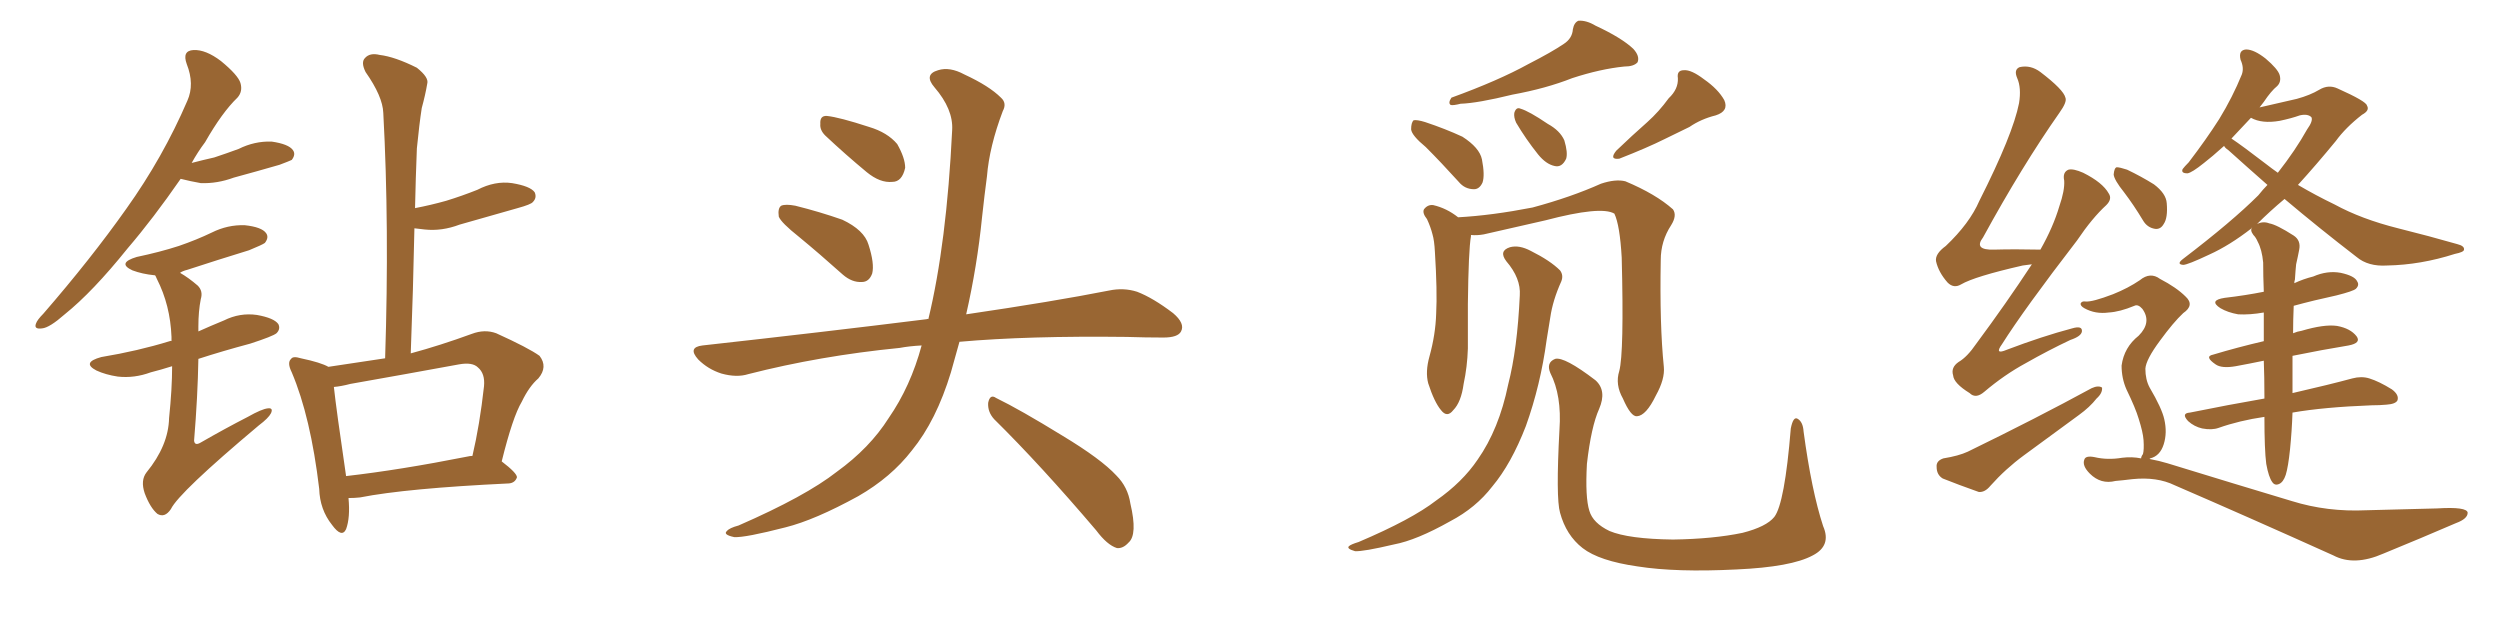 <svg xmlns="http://www.w3.org/2000/svg" xmlns:xlink="http://www.w3.org/1999/xlink" width="600" height="150"><path fill="#996633" padding="10" d="M83.64 119.53L83.64 119.53Q84.08 124.22 83.06 127.00L83.06 127.00Q82.03 129.20 79.69 125.98L79.69 125.98Q76.76 122.31 76.61 117.33L76.61 117.33Q74.56 100.05 70.02 89.36L70.02 89.36Q68.85 87.01 69.87 86.13L69.87 86.13Q70.31 85.40 72.22 85.99L72.22 85.99Q77.05 87.01 78.81 88.04L78.81 88.04Q85.69 87.01 92.43 85.99L92.43 85.99Q93.46 54.35 91.99 27.10L91.99 27.10Q91.85 23.14 87.74 17.29L87.74 17.29Q86.57 14.94 87.60 13.92L87.60 13.92Q88.77 12.60 91.11 13.18L91.11 13.18Q94.78 13.62 100.05 16.26L100.05 16.26Q102.98 18.60 102.54 20.07L102.54 20.07Q102.10 22.71 101.22 25.93L101.22 25.93Q100.63 29.74 100.05 35.60L100.05 35.60Q99.76 42.77 99.61 49.95L99.61 49.95Q103.42 49.22 107.08 48.19L107.08 48.19Q110.89 47.02 114.55 45.56L114.55 45.56Q118.80 43.36 122.90 43.95L122.90 43.95Q127.29 44.68 128.32 46.14L128.32 46.14Q128.91 47.46 127.88 48.49L127.88 48.49Q127.44 49.07 124.22 49.95L124.22 49.95Q117.04 52.00 110.30 53.91L110.30 53.91Q106.05 55.52 101.95 55.08L101.95 55.08Q100.78 54.93 99.46 54.79L99.46 54.79Q99.17 69.29 98.58 84.81L98.58 84.81Q105.62 82.91 113.23 80.13L113.23 80.13Q116.31 78.96 119.09 79.98L119.09 79.98Q126.86 83.50 129.49 85.40L129.49 85.40Q131.54 88.04 129.20 90.82L129.20 90.82Q127.00 92.72 125.24 96.39L125.24 96.39Q123.05 100.05 120.41 110.74L120.41 110.74Q124.07 113.53 124.07 114.55L124.07 114.55Q123.63 115.87 122.17 116.02L122.17 116.02Q97.56 117.19 86.43 119.38L86.43 119.38Q85.11 119.53 83.64 119.53ZM112.21 109.57L112.21 109.57Q112.79 109.42 113.38 109.42L113.38 109.42Q115.14 101.95 116.16 92.72L116.16 92.72Q116.46 89.65 114.70 88.18L114.70 88.18Q113.38 86.87 110.16 87.45L110.16 87.45Q97.41 89.79 84.08 92.14L84.08 92.14Q81.88 92.72 80.13 92.87L80.13 92.87Q80.71 98.29 83.06 114.26L83.06 114.26Q95.95 112.79 112.21 109.57ZM43.36 42.92L43.36 42.92Q36.77 52.44 30.62 59.62L30.62 59.62Q22.27 70.02 15.53 75.44L15.53 75.44Q11.87 78.66 10.11 78.81L10.11 78.81Q8.06 79.10 8.64 77.64L8.64 77.64Q8.94 76.76 10.40 75.29L10.40 75.29Q21.83 62.11 30.32 50.10L30.32 50.10Q39.11 37.79 44.97 24.17L44.97 24.17Q46.73 20.21 44.82 15.38L44.82 15.38Q43.65 12.16 46.44 12.01L46.44 12.01Q49.37 11.87 53.03 14.65L53.03 14.65Q57.13 18.02 57.71 19.92L57.71 19.92Q58.30 21.97 56.98 23.44L56.98 23.44Q53.32 26.95 49.22 34.13L49.22 34.13Q47.46 36.47 46.00 39.11L46.00 39.11Q48.78 38.38 51.42 37.79L51.42 37.79Q54.49 36.77 57.28 35.74L57.28 35.74Q61.08 33.84 65.19 33.98L65.19 33.98Q69.29 34.57 70.31 36.04L70.31 36.04Q71.04 37.06 70.02 38.38L70.02 38.38Q69.43 38.67 67.09 39.55L67.09 39.55Q61.52 41.16 56.10 42.63L56.10 42.63Q52.15 44.09 48.19 43.95L48.19 43.95Q45.70 43.51 43.36 42.92ZM41.31 87.89L41.31 87.89L41.31 87.89Q38.53 88.77 36.18 89.36L36.18 89.36Q32.23 90.82 28.27 90.38L28.27 90.38Q25.34 89.94 23.14 88.92L23.14 88.92Q19.48 87.01 24.32 85.69L24.32 85.69Q33.11 84.23 40.72 81.88L40.72 81.88Q41.02 81.74 41.16 81.88L41.16 81.88Q41.16 81.30 41.16 80.86L41.16 80.86Q40.87 73.24 37.65 66.94L37.65 66.94Q37.35 66.21 37.21 66.06L37.21 66.06Q37.06 66.06 37.06 66.06L37.06 66.06Q34.13 65.77 31.79 64.89L31.79 64.89Q27.98 63.13 32.81 61.67L32.81 61.67Q38.38 60.50 42.92 59.03L42.92 59.03Q47.17 57.57 50.83 55.81L50.83 55.81Q54.64 53.91 58.74 54.05L58.74 54.05Q62.84 54.49 63.87 55.96L63.87 55.96Q64.60 56.98 63.57 58.30L63.57 58.30Q62.99 58.74 59.77 60.06L59.77 60.06Q52.15 62.40 44.97 64.75L44.97 64.75Q43.80 65.04 43.21 65.48L43.21 65.48Q45.26 66.65 47.46 68.55L47.46 68.55Q48.78 69.87 48.19 71.78L48.19 71.78Q47.61 74.71 47.61 78.37L47.61 78.37Q47.61 78.96 47.61 79.54L47.61 79.54Q50.54 78.22 53.76 76.90L53.76 76.90Q57.57 75 61.67 75.59L61.67 75.59Q65.77 76.32 66.80 77.78L66.80 77.78Q67.38 78.96 66.36 79.98L66.36 79.98Q65.48 80.71 60.06 82.47L60.06 82.47Q53.47 84.23 47.61 86.13L47.61 86.13Q47.46 95.07 46.58 105.76L46.58 105.76Q46.73 107.08 48.19 106.20L48.19 106.20Q54.05 102.83 59.47 100.05L59.47 100.05Q62.84 98.14 64.31 98.00L64.31 98.00Q65.63 97.85 65.04 99.17L65.04 99.17Q64.45 100.34 62.11 102.10L62.11 102.10Q42.92 118.21 41.02 122.17L41.02 122.17Q39.55 124.37 37.79 123.34L37.79 123.34Q36.04 121.88 34.72 118.36L34.72 118.36Q33.69 115.28 35.16 113.38L35.16 113.38Q40.43 106.93 40.58 100.34L40.58 100.34Q41.31 93.31 41.31 87.89ZM191.75 56.84L191.75 56.84Q187.50 53.47 186.91 52.00L186.91 52.00Q186.62 49.95 187.50 49.37L187.50 49.37Q188.53 48.93 190.87 49.37L190.87 49.37Q196.73 50.83 202.15 52.73L202.15 52.73Q207.42 55.22 208.45 58.74L208.45 58.74Q209.91 63.28 209.33 65.63L209.33 65.63Q208.59 67.68 206.84 67.68L206.84 67.68Q204.49 67.82 202.29 65.92L202.29 65.92Q196.73 60.94 191.75 56.84ZM198.05 32.52L198.05 32.52Q196.73 31.20 196.88 29.74L196.88 29.74Q196.73 27.69 198.49 27.83L198.49 27.83Q201.42 28.13 208.59 30.47L208.59 30.47Q212.99 31.79 215.33 34.57L215.33 34.57Q217.24 37.94 217.24 40.28L217.24 40.28Q216.50 43.65 214.16 43.65L214.16 43.65Q211.23 43.95 208.01 41.31L208.01 41.31Q202.88 37.06 198.05 32.52ZM221.19 82.91L221.19 82.91Q218.26 83.06 215.92 83.50L215.92 83.50Q196.73 85.40 179.59 89.79L179.59 89.79Q176.81 90.67 173.14 89.65L173.14 89.65Q169.92 88.62 167.58 86.28L167.58 86.28Q164.94 83.35 168.60 82.91L168.60 82.91Q197.61 79.69 222.36 76.61L222.36 76.61Q222.66 76.46 222.80 76.61L222.80 76.61Q227.20 58.45 228.52 31.20L228.52 31.20Q228.81 26.22 224.27 20.95L224.27 20.95Q221.63 17.87 225.15 16.85L225.15 16.85Q227.93 15.97 231.45 17.87L231.45 17.87Q237.45 20.65 240.23 23.44L240.23 23.44Q241.70 24.76 240.67 26.66L240.67 26.66Q237.45 35.16 236.87 42.33L236.87 42.33Q236.28 46.73 235.69 52.15L235.69 52.15Q234.52 63.87 231.88 75.44L231.88 75.44Q252.83 72.36 266.16 69.73L266.16 69.73Q269.68 68.99 272.90 70.02L272.90 70.02Q276.71 71.48 281.54 75.15L281.54 75.15Q284.47 77.64 283.45 79.54L283.45 79.54Q282.71 81.01 279.20 81.01L279.20 81.01Q274.95 81.01 270.41 80.86L270.41 80.86Q246.68 80.57 230.27 82.03L230.27 82.03Q229.25 85.69 228.22 89.36L228.22 89.36Q224.71 100.93 218.85 108.11L218.85 108.11Q213.87 114.55 205.96 119.09L205.96 119.09Q195.56 124.80 188.53 126.56L188.53 126.56Q178.86 129.05 176.22 128.91L176.22 128.91Q173.44 128.32 174.46 127.44L174.46 127.44Q175.05 126.71 177.25 126.12L177.25 126.12Q193.36 119.09 200.83 113.23L200.83 113.23Q208.74 107.52 213.28 100.34L213.28 100.34Q218.55 92.72 221.19 82.91ZM238.62 100.63L238.62 100.63L238.62 100.63Q237.01 98.88 237.16 96.68L237.16 96.68Q237.60 94.48 239.06 95.51L239.06 95.51Q244.78 98.29 255.03 104.59L255.03 104.59Q264.26 110.16 267.92 114.11L267.92 114.11Q270.70 116.89 271.29 120.85L271.29 120.85Q273.05 128.32 270.85 130.22L270.85 130.22Q269.53 131.69 268.07 131.54L268.07 131.54Q265.72 130.81 263.09 127.29L263.09 127.29Q249.76 111.62 238.62 100.63ZM375.29 10.55L375.29 10.55Q377.34 9.23 377.49 7.03L377.49 7.03Q377.78 5.42 378.81 4.98L378.81 4.98Q380.71 4.83 382.91 6.15L382.91 6.15Q389.21 9.08 391.99 11.72L391.99 11.72Q393.60 13.48 393.02 14.94L393.02 14.94Q392.14 15.97 389.79 15.97L389.79 15.97Q384.08 16.55 377.34 18.75L377.34 18.75Q371.04 21.24 362.99 22.71L362.99 22.71Q354.64 24.76 350.54 24.90L350.54 24.90Q348.78 25.34 348.19 25.20L348.19 25.20Q347.46 24.76 348.34 23.44L348.34 23.44Q359.62 19.34 366.80 15.38L366.80 15.38Q372.51 12.45 375.29 10.55ZM342.19 35.30L342.19 35.30Q338.82 32.52 338.67 31.05L338.67 31.05Q338.67 29.44 339.26 28.86L339.26 28.86Q340.14 28.71 342.04 29.30L342.04 29.30Q346.88 30.91 350.98 32.81L350.98 32.81Q355.08 35.45 355.66 38.23L355.66 38.23Q356.40 42.04 355.81 43.80L355.81 43.80Q355.08 45.41 353.76 45.41L353.76 45.41Q351.56 45.41 350.10 43.65L350.10 43.65Q345.85 38.96 342.19 35.30ZM363.87 29.44L363.87 29.44Q363.28 28.13 363.43 27.10L363.43 27.10Q363.87 25.63 364.89 26.07L364.89 26.07Q366.94 26.66 371.48 29.74L371.48 29.74Q374.41 31.35 375.44 33.69L375.44 33.69Q376.32 36.62 375.88 38.09L375.88 38.09Q374.85 40.28 373.10 39.84L373.10 39.84Q371.04 39.40 369.14 37.06L369.14 37.06Q366.21 33.40 363.87 29.44ZM400.49 23.58L400.49 23.58Q402.83 21.39 402.69 18.75L402.69 18.75Q402.39 16.85 404.15 16.85L404.15 16.85Q405.91 16.70 408.98 19.04L408.98 19.04Q412.35 21.39 413.82 24.02L413.82 24.02Q414.99 26.66 411.77 27.69L411.77 27.69Q408.25 28.56 405.47 30.47L405.47 30.47Q402.54 31.93 399.46 33.40L399.46 33.40Q395.36 35.45 388.62 38.09L388.62 38.09Q386.13 38.38 387.89 36.18L387.89 36.18Q391.70 32.52 395.36 29.30L395.36 29.30Q398.14 26.81 400.49 23.58ZM388.62 89.06L388.62 89.06Q389.79 84.67 389.21 61.82L389.21 61.82Q388.77 54.05 387.45 51.27L387.45 51.27L387.45 51.27Q384.23 49.37 370.90 52.88L370.90 52.88Q364.45 54.35 356.10 56.25L356.10 56.25Q354.49 56.54 353.03 56.40L353.03 56.40Q353.03 56.54 353.03 56.69L353.03 56.69Q352.44 60.06 352.29 72.95L352.29 72.95Q352.29 78.22 352.29 83.64L352.29 83.64Q352.15 88.04 351.27 92.14L351.27 92.14Q350.68 96.53 348.78 98.44L348.78 98.44Q347.31 100.34 345.85 98.44L345.85 98.44Q344.24 96.53 342.77 91.99L342.77 91.99Q342.04 89.21 343.07 85.55L343.07 85.55Q344.53 80.27 344.68 75.29L344.68 75.29Q344.97 69.87 344.38 60.50L344.38 60.50Q344.24 57.71 343.80 56.25L343.80 56.25Q343.36 54.49 342.48 52.59L342.48 52.59Q341.31 51.12 341.75 50.24L341.75 50.24Q342.63 49.07 343.95 49.22L343.95 49.22Q347.17 49.95 349.95 52.15L349.95 52.15Q358.01 51.71 367.82 49.80L367.82 49.80Q377.05 47.31 384.23 44.09L384.23 44.09Q387.74 42.92 390.09 43.51L390.09 43.51Q397.41 46.58 401.51 50.24L401.51 50.24Q402.54 51.71 401.07 54.05L401.07 54.05Q398.58 57.86 398.58 62.40L398.58 62.40Q398.29 77.93 399.32 88.04L399.32 88.04L399.32 88.04Q399.61 90.97 397.41 94.92L397.41 94.92Q395.07 99.76 392.87 99.90L392.87 99.90Q391.41 100.05 389.50 95.65L389.50 95.65Q387.60 92.29 388.62 89.06ZM364.75 70.90L364.75 70.90Q365.04 66.80 361.52 62.70L361.52 62.70Q359.62 60.21 362.40 59.33L362.40 59.33Q364.60 58.74 367.38 60.21L367.38 60.21Q372.07 62.55 374.41 64.89L374.41 64.89Q375.29 66.06 374.71 67.53L374.71 67.53Q372.66 72.07 372.07 76.17L372.07 76.17Q371.63 78.81 371.19 81.59L371.19 81.59Q369.73 92.43 366.21 102.25L366.21 102.25Q362.70 111.33 358.15 116.75L358.15 116.75Q354.20 121.88 348.05 125.10L348.05 125.10Q339.99 129.64 334.57 130.66L334.57 130.66Q327.10 132.42 325.20 132.28L325.20 132.28Q323.14 131.69 323.73 131.10L323.73 131.10Q324.17 130.66 326.07 130.08L326.07 130.08Q338.82 124.66 344.68 120.12L344.68 120.12Q350.98 115.72 354.64 110.30L354.64 110.30Q359.77 102.98 361.96 92.29L361.96 92.29Q364.16 83.79 364.75 70.90ZM437.55 126.27L437.55 126.27L437.55 126.27Q439.60 130.96 435.06 133.30L435.06 133.30Q429.93 136.08 416.75 136.67L416.75 136.67Q402.25 137.40 393.02 135.94L393.02 135.94Q383.79 134.62 379.83 131.54L379.83 131.54Q375.88 128.47 374.41 123.05L374.41 123.05Q373.39 119.53 374.27 103.13L374.27 103.13Q374.85 94.92 372.07 89.50L372.07 89.50Q371.04 87.01 373.24 86.13L373.24 86.13Q375.44 85.55 382.91 91.26L382.91 91.26Q385.69 93.75 383.79 98.14L383.79 98.14Q381.88 102.39 380.86 111.33L380.86 111.33Q380.42 119.38 381.45 122.61L381.45 122.61Q382.32 125.54 386.28 127.44L386.28 127.44Q390.82 129.35 401.51 129.49L401.51 129.49Q411.18 129.35 418.21 127.88L418.21 127.88Q423.93 126.42 425.83 124.07L425.83 124.07Q428.32 120.85 429.79 102.83L429.79 102.83Q430.37 99.90 431.40 100.49L431.40 100.49Q432.71 101.22 432.86 103.56L432.86 103.56Q434.77 117.77 437.55 126.27ZM487.65 63.43L487.65 63.43Q486.47 63.57 485.45 63.72L485.45 63.72Q473.88 66.36 470.65 68.26L470.65 68.26Q468.90 69.29 467.43 67.82L467.43 67.82Q465.23 65.33 464.65 62.70L464.65 62.70Q464.36 60.94 466.99 59.03L466.99 59.03Q472.71 53.61 475.05 48.19L475.05 48.19Q483.11 32.23 484.57 24.76L484.57 24.76Q485.16 21.09 484.13 18.75L484.13 18.75Q483.25 16.70 484.72 16.11L484.72 16.11Q487.35 15.53 489.70 17.29L489.70 17.29Q495.26 21.53 495.70 23.44L495.70 23.44Q496.14 24.46 494.24 27.10L494.24 27.10Q485.30 39.84 475.93 56.98L475.93 56.98Q473.58 60.06 478.56 59.91L478.56 59.91Q483.54 59.77 489.70 59.91L489.70 59.91Q492.77 54.49 494.24 49.51L494.24 49.51Q495.56 45.70 495.41 43.36L495.41 43.36Q494.97 41.31 496.44 40.72L496.44 40.72Q497.61 40.43 499.95 41.46L499.95 41.46Q504.64 43.80 506.10 46.44L506.10 46.44Q506.98 47.75 505.52 49.22L505.52 49.22Q502.15 52.29 498.49 57.71L498.49 57.71Q485.74 74.27 480.47 82.62L480.47 82.62Q478.56 85.25 481.64 83.94L481.64 83.94Q490.14 80.71 497.31 78.81L497.31 78.81Q499.80 78.08 499.66 79.54L499.66 79.54Q499.51 80.71 496.88 81.59L496.88 81.59Q491.60 84.08 486.18 87.16L486.18 87.16Q481.05 89.94 476.22 94.04L476.22 94.04Q474.17 95.80 472.71 94.34L472.71 94.34Q468.90 91.99 468.75 90.09L468.75 90.09Q468.16 88.18 470.07 86.87L470.07 86.87Q472.12 85.69 474.32 82.47L474.32 82.47Q481.49 72.80 487.65 63.43ZM466.41 110.01L466.41 110.01Q470.07 109.42 472.27 108.40L472.27 108.40Q488.82 100.34 502.00 93.16L502.00 93.16Q503.61 92.43 504.49 93.02L504.49 93.02Q504.64 94.34 503.17 95.65L503.17 95.65Q501.56 97.71 498.93 99.61L498.93 99.61Q492.33 104.44 485.74 109.28L485.74 109.28Q481.35 112.50 477.69 116.60L477.69 116.60Q476.37 118.21 474.90 118.07L474.90 118.07Q469.92 116.31 466.26 114.84L466.26 114.84Q464.79 113.96 464.79 112.06L464.79 112.06Q464.65 110.60 466.41 110.01ZM543.90 111.33L543.90 111.33Q543.46 107.96 543.46 100.05L543.46 100.05Q537.45 100.93 532.47 102.69L532.47 102.69Q530.86 103.27 528.52 102.83L528.52 102.83Q526.61 102.39 525.15 101.07L525.15 101.07Q523.39 99.17 525.59 99.02L525.59 99.02Q534.96 97.12 543.46 95.65L543.46 95.65Q543.46 95.21 543.46 95.07L543.46 95.07Q543.46 90.53 543.31 86.57L543.31 86.57Q539.79 87.30 536.57 87.89L536.57 87.89Q533.20 88.48 531.74 87.45L531.74 87.45Q528.96 85.55 531.15 85.11L531.15 85.11Q537.01 83.35 543.31 81.88L543.31 81.88Q543.31 78.22 543.31 75L543.31 75Q539.94 75.59 537.16 75.44L537.16 75.44Q534.67 75 532.91 73.97L532.91 73.97Q529.98 72.07 533.94 71.48L533.94 71.48Q538.92 70.90 543.31 70.02L543.31 70.02Q543.16 66.21 543.16 62.99L543.16 62.99Q542.87 59.91 541.85 58.01L541.85 58.01Q541.41 56.98 540.82 56.40L540.82 56.40Q539.94 55.22 540.53 54.64L540.53 54.64Q540.38 54.64 540.38 54.79L540.38 54.79Q535.11 58.89 530.27 61.08L530.27 61.08Q525 63.57 523.97 63.57L523.97 63.57Q522.22 63.43 523.97 62.11L523.97 62.11Q535.69 53.17 541.99 46.88L541.99 46.88Q543.16 45.41 544.19 44.38L544.19 44.38Q539.36 40.14 534.81 36.04L534.81 36.04Q533.94 35.45 533.79 35.01L533.79 35.01Q530.86 37.65 528.96 39.11L528.96 39.11Q526.03 41.46 525 41.60L525 41.60Q523.39 41.60 523.83 40.58L523.83 40.58Q524.27 39.99 525.29 38.96L525.29 38.96Q529.54 33.40 532.62 28.56L532.62 28.56Q535.84 23.29 538.04 17.87L538.04 17.87Q538.62 16.26 537.74 14.36L537.74 14.36Q537.16 12.01 539.06 11.87L539.06 11.87Q540.97 11.87 543.75 14.06L543.75 14.06Q546.68 16.55 547.12 18.02L547.12 18.02Q547.56 19.63 546.53 20.65L546.53 20.65Q545.07 21.83 543.31 24.46L543.31 24.46Q542.72 25.20 542.29 25.78L542.29 25.78Q546.68 24.76 551.22 23.73L551.22 23.73Q554.44 22.85 556.64 21.53L556.64 21.53Q558.84 20.21 561.04 21.24L561.04 21.24Q567.92 24.32 568.07 25.34L568.07 25.34Q568.80 26.51 566.89 27.54L566.89 27.54Q562.94 30.62 560.60 33.84L560.60 33.84Q555.91 39.55 551.51 44.38L551.51 44.38Q555.76 46.88 560.30 49.07L560.30 49.07Q566.75 52.59 575.54 54.79L575.54 54.79Q583.15 56.69 589.75 58.59L589.75 58.59Q591.50 59.03 591.36 59.91L591.36 59.91Q591.36 60.50 589.16 60.94L589.16 60.94Q580.96 63.57 572.90 63.72L572.90 63.72Q568.36 64.01 565.58 61.67L565.58 61.67Q556.64 54.79 548.29 47.75L548.29 47.75Q544.78 50.68 541.70 53.76L541.70 53.76Q543.16 53.03 544.63 53.61L544.63 53.61Q546.39 53.91 550.49 56.54L550.49 56.54Q552.25 57.71 551.81 59.91L551.81 59.91Q551.51 61.52 551.07 63.43L551.07 63.43Q550.93 64.75 550.78 67.09L550.78 67.09Q550.63 67.53 550.63 67.97L550.63 67.97Q552.83 66.94 555.18 66.36L555.18 66.36Q558.54 64.89 561.77 65.48L561.77 65.48Q565.14 66.21 565.72 67.53L565.72 67.53Q566.31 68.41 565.43 69.29L565.43 69.29Q564.84 69.87 560.74 70.90L560.74 70.90Q555.32 72.07 550.49 73.39L550.49 73.39Q550.34 76.90 550.34 79.98L550.34 79.98Q551.37 79.54 552.39 79.39L552.39 79.39Q557.81 77.78 560.89 78.22L560.89 78.22Q564.11 78.81 565.58 80.71L565.58 80.71Q566.75 82.32 563.67 82.91L563.67 82.91Q557.37 83.94 550.20 85.40L550.20 85.40Q550.20 91.26 550.20 94.34L550.20 94.34Q559.13 92.29 564.55 90.82L564.55 90.82Q566.75 90.23 568.65 90.82L568.65 90.82Q571.00 91.55 574.07 93.46L574.07 93.46Q575.83 94.78 575.39 96.09L575.39 96.09Q574.95 96.97 572.75 97.12L572.75 97.12Q571.14 97.27 569.24 97.27L569.24 97.27Q557.67 97.71 550.20 99.02L550.20 99.02Q550.05 103.42 549.61 107.81L549.61 107.81Q549.17 112.06 548.58 113.96L548.58 113.96Q548.00 115.72 546.97 116.16L546.97 116.16Q545.95 116.60 545.36 115.72L545.36 115.72Q544.48 114.55 543.90 111.33ZM543.90 39.40L543.90 39.40Q545.21 40.43 546.68 41.46L546.68 41.46Q550.93 36.04 553.71 31.05L553.71 31.05Q555.18 29.00 554.74 28.13L554.74 28.13Q553.86 27.25 551.95 27.69L551.95 27.69Q549.90 28.42 547.12 29.00L547.12 29.00Q542.87 29.74 540.23 28.27L540.23 28.27Q537.74 30.91 535.55 33.25L535.55 33.25Q538.18 35.01 543.90 39.40ZM509.77 46.14L509.77 46.14Q507.42 43.21 507.28 41.89L507.28 41.89Q507.42 40.28 508.01 40.14L508.01 40.14Q508.74 40.14 510.50 40.72L510.50 40.72Q513.87 42.33 516.94 44.24L516.94 44.24Q519.87 46.44 520.02 48.78L520.02 48.78Q520.31 52.29 519.29 53.76L519.29 53.76Q518.55 55.08 517.24 54.93L517.24 54.93Q515.33 54.64 514.31 52.88L514.31 52.88Q512.11 49.22 509.77 46.14ZM513.87 110.01L513.87 110.01L513.87 110.01Q513.87 109.57 514.31 108.98L514.31 108.98Q514.60 107.96 514.45 105.62L514.45 105.62Q514.31 103.71 513.28 100.49L513.28 100.49Q512.55 98.00 510.35 93.46L510.35 93.46Q509.18 90.82 509.18 87.74L509.18 87.74Q509.77 83.35 513.28 80.57L513.28 80.57Q516.50 77.34 514.16 74.12L514.16 74.12Q513.13 72.95 512.26 73.39L512.26 73.39Q508.74 74.85 506.10 75L506.10 75Q502.88 75.44 500.24 73.97L500.24 73.97Q499.22 73.39 499.37 72.80L499.37 72.80Q499.66 72.22 500.54 72.36L500.54 72.36Q502.15 72.51 507.13 70.61L507.13 70.61Q510.79 69.14 513.57 67.24L513.57 67.24Q516.06 65.19 518.41 66.94L518.41 66.94Q522.36 68.99 524.56 71.19L524.56 71.19Q526.76 73.24 523.97 75.15L523.97 75.15Q521.63 77.34 518.41 81.74L518.41 81.74Q515.04 86.28 514.89 88.48L514.89 88.48Q514.89 91.11 515.92 93.02L515.92 93.02Q518.85 98.00 519.43 100.63L519.43 100.63Q520.17 103.86 519.29 106.64L519.29 106.64Q518.41 109.42 516.06 110.01L516.06 110.01Q515.92 110.01 515.92 110.16L515.92 110.16Q518.26 110.60 520.17 111.18L520.17 111.18Q536.87 116.31 550.05 120.26L550.05 120.26Q558.54 122.90 567.92 122.46L567.92 122.46Q578.17 122.17 584.91 122.02L584.91 122.02Q592.09 121.58 592.24 123.05L592.24 123.05Q592.24 124.51 589.45 125.54L589.45 125.54Q580.96 129.20 572.02 132.86L572.02 132.86Q564.99 135.94 560.01 133.30L560.01 133.30Q539.21 123.93 521.92 116.46L521.92 116.46Q517.68 114.40 511.82 114.99L511.82 114.99Q509.47 115.28 507.71 115.43L507.71 115.43Q504.20 116.31 501.56 113.67L501.56 113.67Q499.66 111.77 500.24 110.30L500.24 110.30Q500.54 109.28 502.73 109.72L502.73 109.72Q505.81 110.45 509.33 109.86L509.33 109.86Q511.67 109.57 513.87 110.01Z"/></svg>
